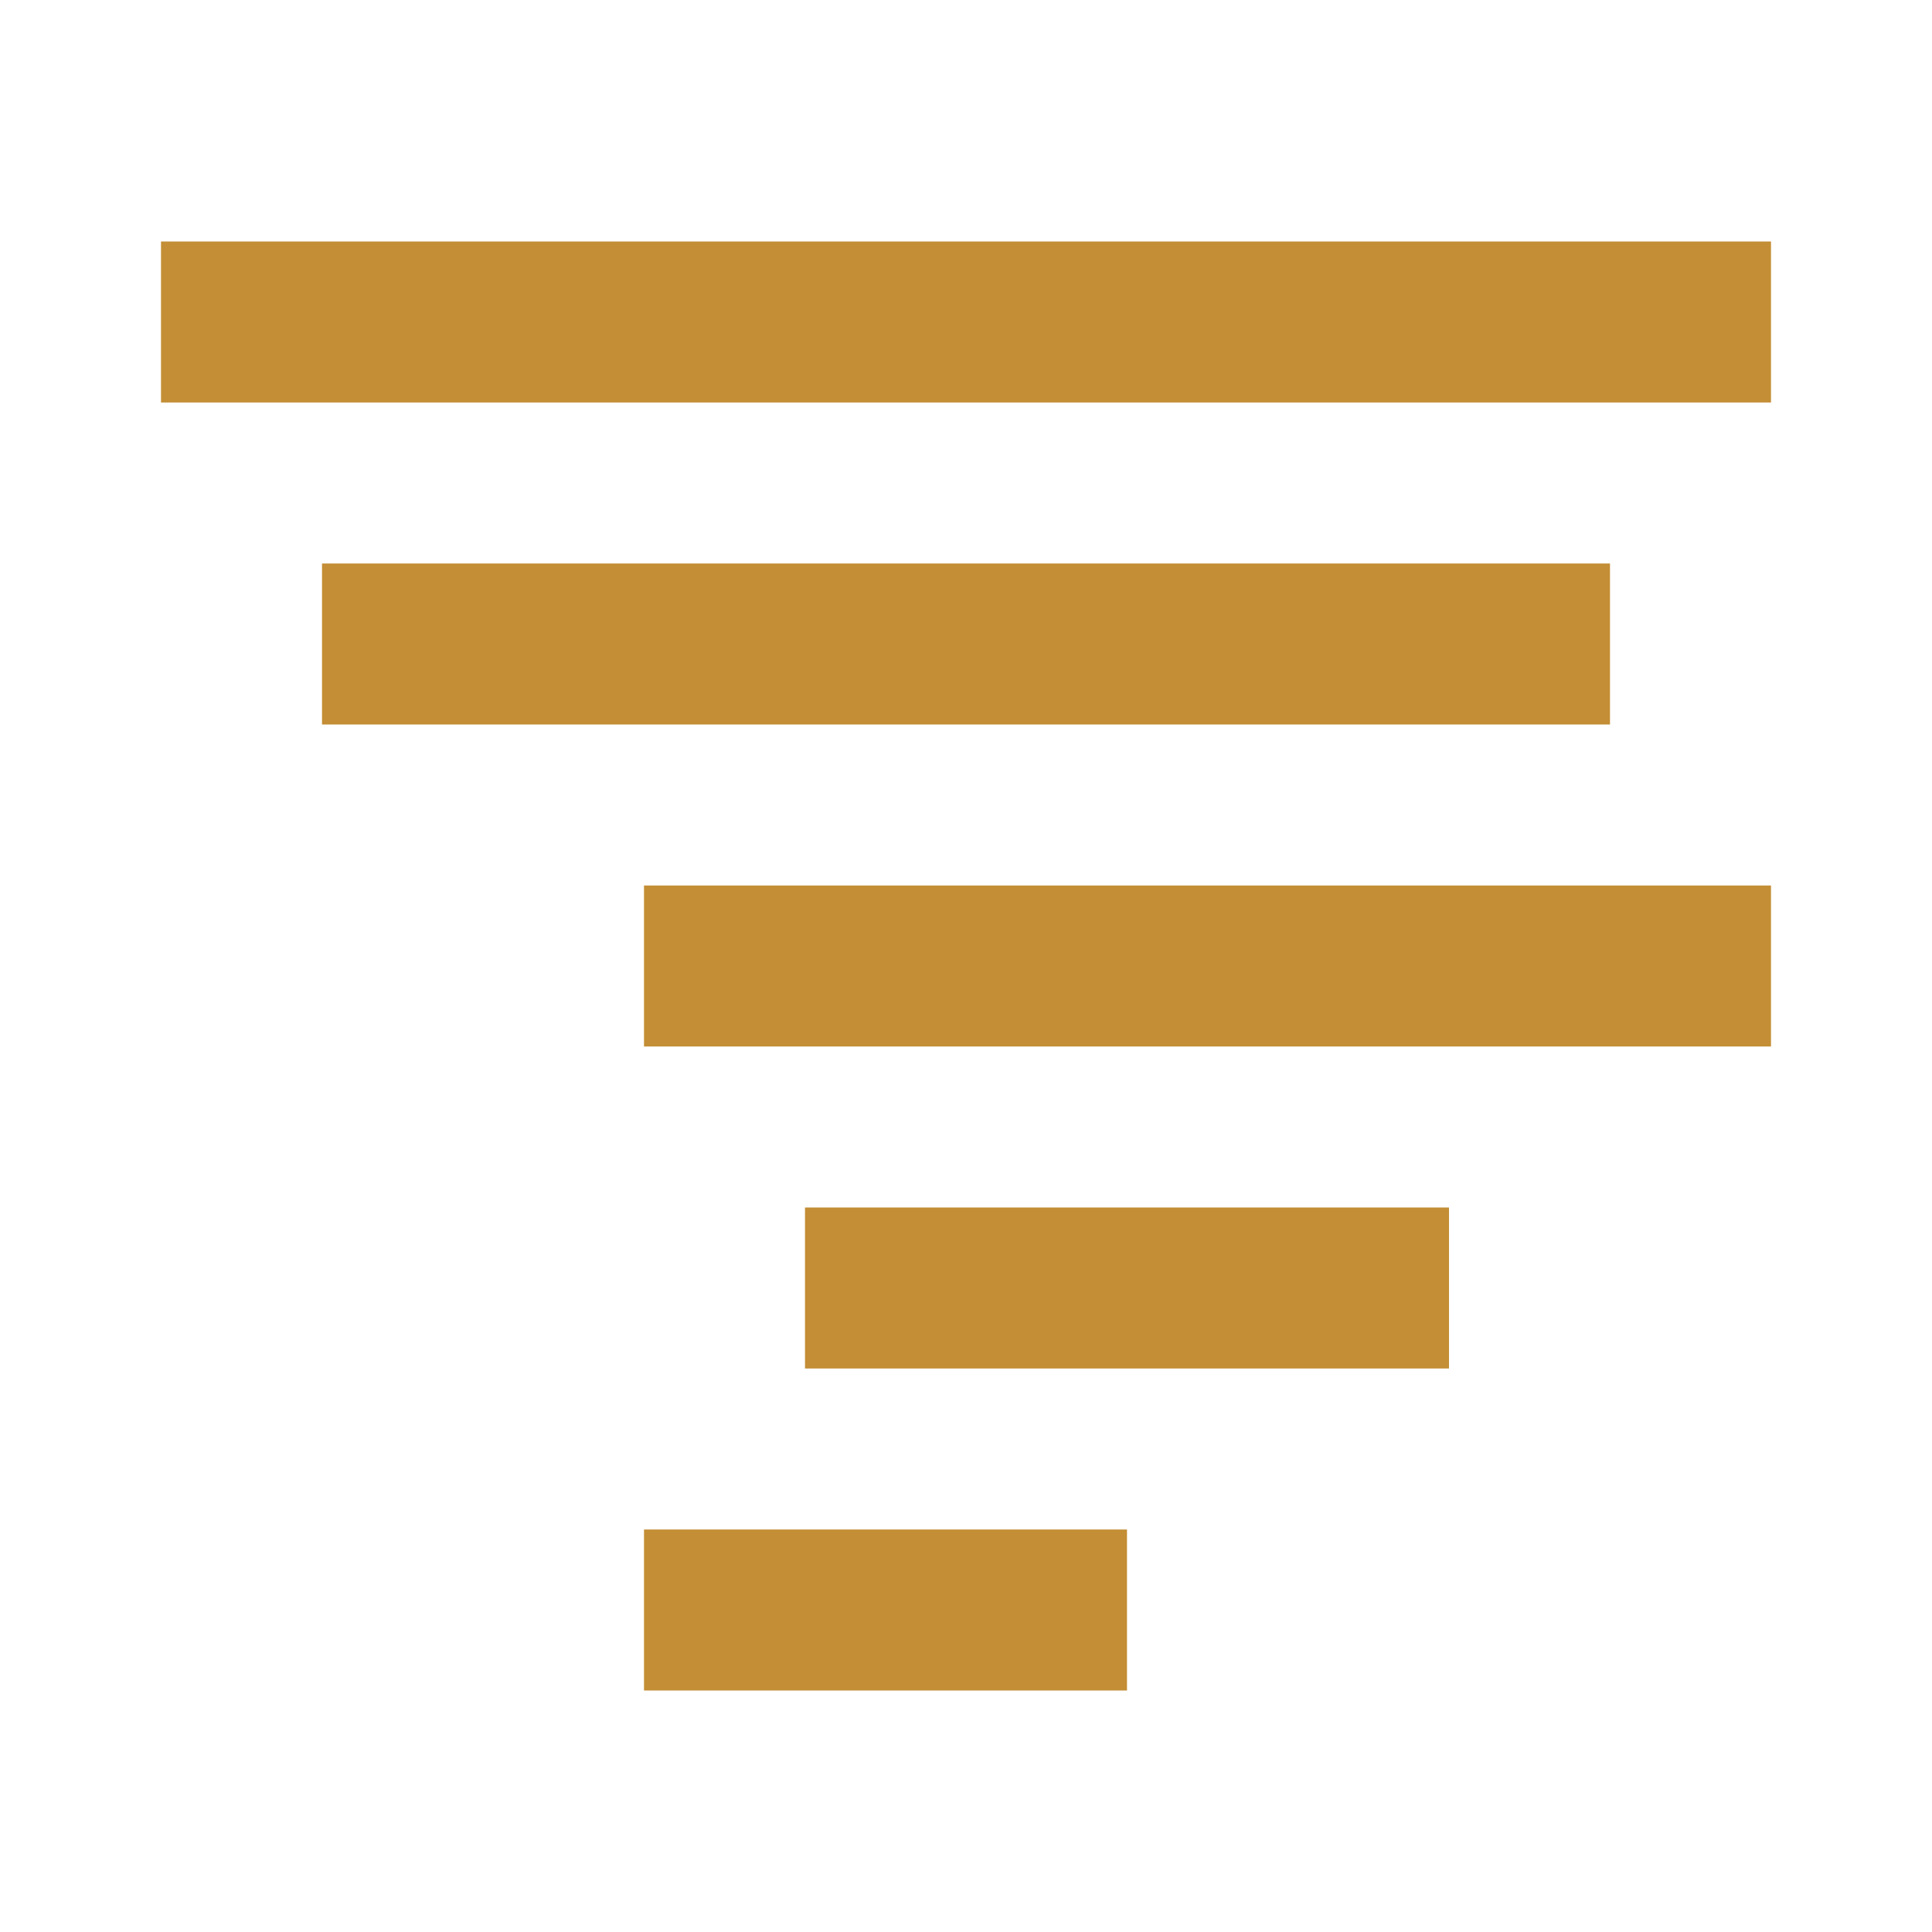 <svg width="24" height="24" viewBox="0 0 24 24" fill="none" xmlns="http://www.w3.org/2000/svg">
<path d="M2 3H22V5H2V3ZM4 7H20V9H4V7ZM8 11H22V13H8V11ZM10 15H18V17H10V15ZM8 19H14V21H8V19Z" fill="#C38E35"/>
</svg>
